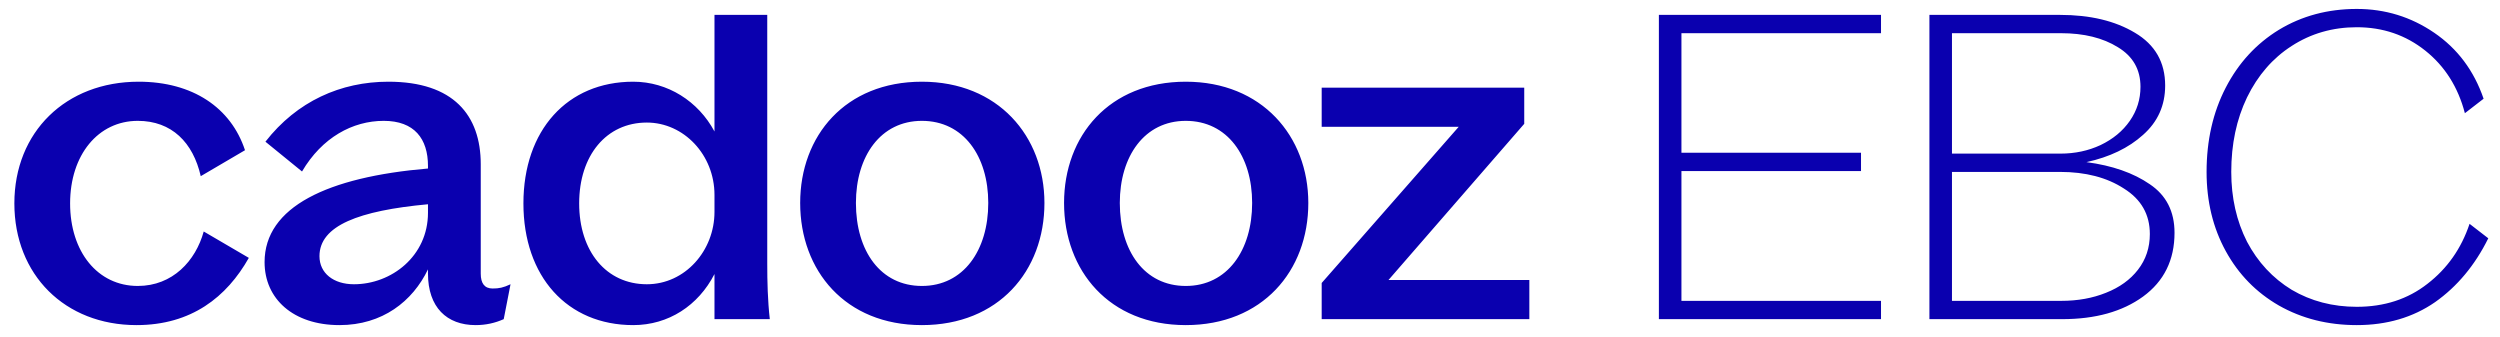 <svg xmlns="http://www.w3.org/2000/svg" width="141" height="19" viewBox="0 0 141 19" fill="none"><path d="M7.698 18.336C3.666 18.336 0.81 15.504 0.81 11.472C0.81 7.44 3.714 4.608 7.818 4.608C10.866 4.608 13.026 6.072 13.818 8.472L11.322 9.936C10.89 8.04 9.69 6.816 7.77 6.816C5.538 6.816 3.954 8.736 3.954 11.472C3.954 14.208 5.514 16.128 7.77 16.128C9.738 16.128 11.034 14.712 11.49 13.056L14.034 14.544C12.786 16.752 10.794 18.336 7.698 18.336ZM26.826 18.336C25.194 18.336 24.138 17.328 24.138 15.432V15.192C23.274 16.992 21.57 18.336 19.146 18.336C16.53 18.336 14.922 16.848 14.922 14.784C14.922 11.664 18.474 9.984 24.138 9.504V9.36C24.138 7.824 23.37 6.816 21.642 6.816C19.89 6.816 18.162 7.752 17.034 9.672L14.97 7.992C16.746 5.712 19.218 4.608 21.906 4.608C25.578 4.608 27.114 6.504 27.114 9.264V15.432C27.114 15.984 27.33 16.272 27.786 16.272C28.146 16.272 28.386 16.224 28.794 16.032L28.41 18C27.93 18.216 27.402 18.336 26.826 18.336ZM18.018 14.448C18.018 15.408 18.81 16.032 19.962 16.032C22.074 16.032 24.138 14.448 24.138 12V11.52C20.25 11.88 18.018 12.72 18.018 14.448ZM35.713 18.336C31.993 18.336 29.521 15.6 29.521 11.472C29.521 7.344 31.993 4.608 35.713 4.608C37.657 4.608 39.385 5.712 40.297 7.416V0.84H43.273V14.88C43.273 15.864 43.297 16.944 43.417 18H40.297V15.456C39.385 17.232 37.705 18.336 35.713 18.336ZM32.665 11.472C32.665 14.184 34.201 16.032 36.481 16.032C38.641 16.032 40.297 14.136 40.297 11.952V10.992C40.297 8.736 38.569 6.912 36.481 6.912C34.201 6.912 32.665 8.76 32.665 11.472ZM51.994 18.336C47.674 18.336 45.13 15.264 45.13 11.448C45.13 7.656 47.674 4.608 51.994 4.608C56.29 4.608 58.906 7.68 58.906 11.448C58.906 15.288 56.314 18.336 51.994 18.336ZM48.274 11.448C48.274 14.16 49.666 16.128 51.994 16.128C54.346 16.128 55.738 14.112 55.738 11.448C55.738 8.808 54.346 6.816 51.994 6.816C49.666 6.816 48.274 8.808 48.274 11.448ZM66.877 18.336C62.557 18.336 60.013 15.264 60.013 11.448C60.013 7.656 62.557 4.608 66.877 4.608C71.173 4.608 73.789 7.68 73.789 11.448C73.789 15.288 71.197 18.336 66.877 18.336ZM63.157 11.448C63.157 14.16 64.549 16.128 66.877 16.128C69.229 16.128 70.621 14.112 70.621 11.448C70.621 8.808 69.229 6.816 66.877 6.816C64.549 6.816 63.157 8.808 63.157 11.448ZM74.543 18V15.96L82.271 7.152H74.543V4.944H85.967V6.984L78.311 15.792H86.255V18H74.543ZM93.561 0.84H106.089V1.872H94.833V8.616H104.961V9.648H94.833V16.968H106.089V18H93.561V0.84ZM108.819 0.84H116.187C117.883 0.84 119.291 1.176 120.411 1.848C121.547 2.52 122.115 3.512 122.115 4.824C122.115 5.944 121.699 6.872 120.867 7.608C120.051 8.344 118.987 8.856 117.675 9.144C119.131 9.336 120.323 9.752 121.251 10.392C122.179 11.016 122.643 11.928 122.643 13.128C122.643 14.664 122.051 15.864 120.867 16.728C119.699 17.576 118.179 18 116.307 18H108.819V0.84ZM116.259 16.968C117.187 16.968 118.027 16.816 118.779 16.512C119.547 16.208 120.147 15.776 120.579 15.216C121.027 14.64 121.251 13.968 121.251 13.2C121.251 12.096 120.763 11.24 119.787 10.632C118.827 10.008 117.627 9.696 116.187 9.696H110.091V16.968H116.259ZM116.211 8.664C117.027 8.664 117.779 8.504 118.467 8.184C119.171 7.848 119.723 7.392 120.123 6.816C120.523 6.24 120.723 5.6 120.723 4.896C120.723 3.92 120.299 3.176 119.451 2.664C118.603 2.136 117.531 1.872 116.235 1.872H110.091V8.664H116.211ZM132.923 18.336C131.291 18.336 129.827 17.968 128.531 17.232C127.251 16.496 126.251 15.472 125.531 14.16C124.811 12.848 124.451 11.36 124.451 9.696C124.451 7.92 124.811 6.336 125.531 4.944C126.251 3.552 127.251 2.464 128.531 1.68C129.827 0.896 131.291 0.504 132.923 0.504C134.523 0.504 135.979 0.952 137.291 1.848C138.603 2.744 139.531 3.984 140.075 5.568L139.019 6.384C138.635 4.912 137.891 3.736 136.787 2.856C135.683 1.976 134.395 1.536 132.923 1.536C131.563 1.536 130.339 1.888 129.251 2.592C128.179 3.28 127.339 4.248 126.731 5.496C126.139 6.728 125.843 8.128 125.843 9.696C125.843 11.152 126.139 12.464 126.731 13.632C127.339 14.784 128.179 15.688 129.251 16.344C130.339 16.984 131.563 17.304 132.923 17.304C134.475 17.304 135.803 16.872 136.907 16.008C138.027 15.144 138.819 14.016 139.283 12.624L140.339 13.44C139.587 14.96 138.587 16.16 137.339 17.04C136.091 17.904 134.619 18.336 132.923 18.336Z" fill="#0A00AF"></path></svg>